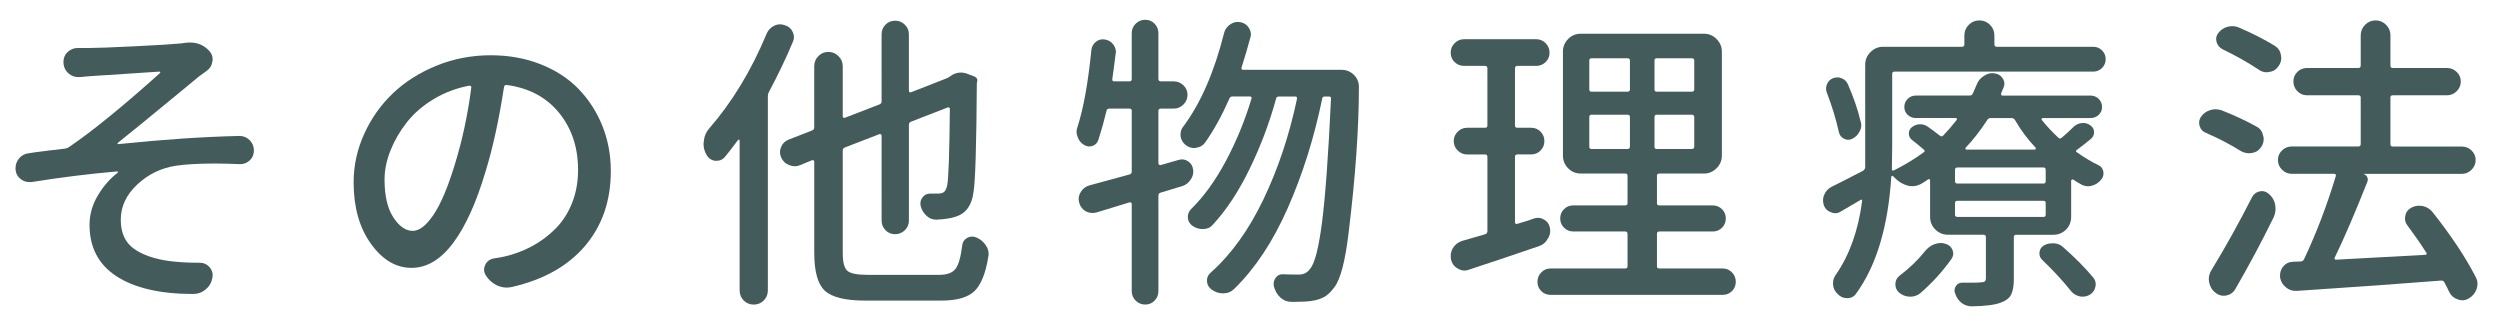 <?xml version="1.0" encoding="utf-8"?>
<!-- Generator: Adobe Illustrator 19.2.1, SVG Export Plug-In . SVG Version: 6.00 Build 0)  -->
<svg version="1.1" id="レイヤー_1" xmlns="http://www.w3.org/2000/svg" xmlns:xlink="http://www.w3.org/1999/xlink" x="0px"
	 y="0px" viewBox="0 0 161 21" enable-background="new 0 0 161 21" xml:space="preserve">
<g>
	<g>
		<path fill="#435B5B" d="M5.141,4.965c-0.039,0-0.071,0-0.098,0c-0.234,0-0.442-0.078-0.625-0.234
			C4.196,4.536,4.086,4.289,4.086,3.989c0-0.247,0.085-0.456,0.254-0.625C4.535,3.182,4.757,3.09,5.004,3.09
			c0.013,0,0.026,0,0.039,0c0.222,0,0.456,0,0.703,0c0.456,0,1.416-0.036,2.881-0.107c1.465-0.071,2.471-0.133,3.018-0.186
			c0.091-0.013,0.183-0.026,0.273-0.039c0.104-0.013,0.208-0.02,0.313-0.02c0.508,0,0.925,0.183,1.25,0.547
			c0.144,0.156,0.215,0.339,0.215,0.547c0,0.039-0.007,0.078-0.02,0.117c-0.026,0.248-0.144,0.449-0.352,0.605
			c-0.208,0.144-0.371,0.261-0.488,0.352c-0.3,0.248-0.82,0.677-1.563,1.289c-0.742,0.612-1.433,1.179-2.07,1.699
			C8.565,8.416,8.024,8.852,7.582,9.204c-0.013,0.013-0.017,0.029-0.01,0.049s0.022,0.029,0.049,0.029
			c2.878-0.299,5.476-0.475,7.793-0.527h0.02c0.247,0,0.462,0.091,0.645,0.273c0.183,0.183,0.273,0.404,0.273,0.664
			c0,0.248-0.085,0.456-0.254,0.625c-0.183,0.169-0.391,0.254-0.625,0.254c-0.013,0-0.026,0-0.039,0
			c-0.573-0.026-1.101-0.039-1.582-0.039c-1.028,0-1.862,0.046-2.5,0.137c-0.964,0.144-1.8,0.547-2.51,1.211
			s-1.064,1.419-1.064,2.266c0,0.847,0.283,1.472,0.85,1.875c0.566,0.404,1.351,0.671,2.354,0.801
			c0.56,0.065,1.146,0.098,1.758,0.098h0.117c0.261,0,0.476,0.098,0.645,0.293c0.13,0.156,0.195,0.326,0.195,0.508
			c0,0.052-0.007,0.111-0.02,0.176c-0.052,0.299-0.195,0.547-0.43,0.742s-0.501,0.293-0.801,0.293c-2.136,0-3.789-0.384-4.961-1.152
			c-1.146-0.755-1.719-1.855-1.719-3.301c0-0.664,0.179-1.295,0.537-1.895c0.358-0.599,0.784-1.087,1.279-1.465
			c0.013-0.013,0.017-0.029,0.01-0.049S7.569,11.04,7.543,11.04c-1.81,0.156-3.646,0.384-5.508,0.684c-0.052,0-0.104,0-0.156,0
			c-0.195,0-0.371-0.059-0.527-0.176C1.144,11.391,1.026,11.183,1,10.922c0-0.039,0-0.071,0-0.098c0-0.221,0.071-0.423,0.215-0.605
			c0.169-0.208,0.384-0.325,0.645-0.352c0.234-0.039,0.615-0.091,1.143-0.156c0.527-0.065,0.915-0.11,1.162-0.137
			c0.104-0.013,0.195-0.045,0.273-0.098c1.511-1.028,3.464-2.617,5.859-4.766c0.026-0.013,0.032-0.032,0.02-0.059
			c-0.013-0.026-0.032-0.039-0.059-0.039C10.05,4.627,9.597,4.656,8.9,4.702C8.204,4.748,7.563,4.79,6.977,4.829
			S5.987,4.894,5.766,4.907C5.609,4.92,5.401,4.939,5.141,4.965z"/>
		<path fill="#435B5B" d="M32.969,18.481c-0.117,0.026-0.228,0.039-0.332,0.039c-0.208,0-0.417-0.046-0.625-0.137
			c-0.3-0.144-0.54-0.358-0.723-0.645c-0.078-0.13-0.117-0.254-0.117-0.371c0-0.104,0.026-0.208,0.078-0.313
			c0.104-0.221,0.286-0.358,0.547-0.41c0.195-0.026,0.417-0.065,0.664-0.117c0.638-0.143,1.24-0.368,1.807-0.674
			c0.566-0.306,1.074-0.687,1.523-1.143c0.449-0.456,0.801-1.006,1.055-1.65s0.381-1.351,0.381-2.119
			c0-1.445-0.407-2.669-1.221-3.672c-0.813-1.002-1.937-1.602-3.369-1.797C32.546,5.46,32.487,5.5,32.461,5.59
			c-0.325,2.109-0.716,3.906-1.172,5.391c-0.599,2.031-1.299,3.584-2.1,4.658s-1.696,1.611-2.686,1.611
			c-1.003,0-1.875-0.518-2.617-1.553s-1.113-2.354-1.113-3.955c0-1.081,0.228-2.122,0.684-3.125C23.913,7.615,24.531,6.743,25.313,6
			s1.719-1.334,2.813-1.777c1.094-0.442,2.253-0.664,3.477-0.664c1.159,0,2.227,0.192,3.203,0.576
			c0.977,0.384,1.794,0.915,2.451,1.592c0.657,0.677,1.169,1.468,1.533,2.373c0.364,0.905,0.547,1.878,0.547,2.92
			c0,1.901-0.55,3.503-1.65,4.805C36.585,17.127,35.013,18.012,32.969,18.481z M26.582,14.868c0.43,0,0.879-0.352,1.348-1.055
			s0.925-1.784,1.367-3.242c0.481-1.563,0.833-3.209,1.055-4.941c0.013-0.026,0.003-0.052-0.029-0.078
			c-0.032-0.026-0.062-0.039-0.088-0.039c-0.833,0.156-1.602,0.446-2.305,0.869c-0.703,0.423-1.279,0.921-1.729,1.494
			c-0.449,0.573-0.801,1.179-1.055,1.816c-0.254,0.638-0.381,1.263-0.381,1.875c0,1.042,0.188,1.853,0.566,2.432
			C25.71,14.578,26.126,14.868,26.582,14.868z"/>
		<path fill="#435B5B" d="M49.371,2.172c0.091-0.221,0.247-0.391,0.469-0.508c0.13-0.065,0.267-0.098,0.41-0.098
			c0.091,0,0.188,0.02,0.293,0.059c0.234,0.065,0.403,0.208,0.508,0.43c0.052,0.117,0.078,0.234,0.078,0.352
			c0,0.104-0.026,0.208-0.078,0.313c-0.43,1.029-0.938,2.09-1.523,3.184c-0.052,0.091-0.078,0.183-0.078,0.273v12.52
			c0,0.26-0.088,0.479-0.264,0.654s-0.391,0.264-0.645,0.264s-0.469-0.088-0.645-0.264s-0.264-0.394-0.264-0.654V9.047
			c0-0.026-0.013-0.042-0.039-0.049c-0.026-0.006-0.046-0.003-0.059,0.01c-0.286,0.391-0.573,0.762-0.859,1.113
			c-0.144,0.156-0.313,0.234-0.508,0.234c-0.039,0-0.078,0-0.117,0c-0.247-0.039-0.433-0.169-0.557-0.391
			c-0.124-0.221-0.186-0.456-0.186-0.703c0-0.052,0.007-0.11,0.02-0.176c0.026-0.313,0.144-0.586,0.352-0.82
			C47.151,6.574,48.382,4.542,49.371,2.172z M55.875,17.7h4.609c0.508,0,0.859-0.13,1.055-0.391c0.195-0.26,0.339-0.768,0.43-1.523
			c0.026-0.208,0.134-0.364,0.322-0.469c0.188-0.104,0.388-0.11,0.596-0.02c0.247,0.104,0.449,0.273,0.605,0.508
			c0.117,0.169,0.176,0.358,0.176,0.566c0,0.052-0.007,0.104-0.02,0.156c-0.169,1.068-0.466,1.807-0.889,2.217
			s-1.143,0.615-2.158,0.615h-4.863c-1.289,0-2.161-0.212-2.617-0.635c-0.456-0.423-0.684-1.24-0.684-2.451v-5.859
			c0-0.039-0.017-0.068-0.049-0.088s-0.062-0.022-0.088-0.01l-0.762,0.313c-0.117,0.052-0.234,0.078-0.352,0.078
			s-0.241-0.026-0.371-0.078c-0.234-0.091-0.403-0.254-0.508-0.488c-0.052-0.117-0.078-0.234-0.078-0.352
			c0-0.104,0.026-0.215,0.078-0.332c0.091-0.221,0.254-0.377,0.488-0.469l1.504-0.586c0.091-0.039,0.137-0.104,0.137-0.195V4.262
			c0-0.247,0.088-0.462,0.264-0.645c0.176-0.182,0.391-0.273,0.645-0.273S53.817,3.436,54,3.618
			c0.183,0.183,0.273,0.397,0.273,0.645v3.223c0,0.039,0.013,0.068,0.039,0.088s0.059,0.023,0.098,0.01l2.227-0.859
			c0.091-0.039,0.137-0.104,0.137-0.195V2.211c0-0.247,0.085-0.456,0.254-0.625c0.169-0.169,0.374-0.254,0.615-0.254
			s0.449,0.085,0.625,0.254c0.176,0.169,0.264,0.378,0.264,0.625v3.633c0,0.039,0.013,0.068,0.039,0.088s0.059,0.023,0.098,0.01
			l2.344-0.918c0.052-0.026,0.098-0.052,0.137-0.078l0.02-0.02c0.222-0.169,0.456-0.254,0.703-0.254
			c0.156,0,0.313,0.033,0.469,0.098l0.41,0.156c0.156,0.065,0.215,0.183,0.176,0.352c-0.013,0.026-0.02,0.046-0.02,0.059
			c-0.026,4.037-0.098,6.38-0.215,7.031c-0.104,0.847-0.481,1.374-1.133,1.582c-0.3,0.104-0.71,0.169-1.23,0.195
			c-0.013,0-0.026,0-0.039,0c-0.234,0-0.437-0.078-0.605-0.234c-0.195-0.169-0.325-0.377-0.391-0.625
			c-0.052-0.208-0.017-0.397,0.107-0.566c0.124-0.169,0.29-0.254,0.498-0.254c0.144,0,0.313,0,0.508,0
			c0.169,0,0.296-0.032,0.381-0.098c0.085-0.065,0.153-0.202,0.205-0.41c0.091-0.403,0.149-2.051,0.176-4.941
			c0-0.039-0.013-0.068-0.039-0.088s-0.059-0.022-0.098-0.01l-2.363,0.918c-0.091,0.039-0.137,0.104-0.137,0.195v6.172
			c0,0.248-0.088,0.456-0.264,0.625c-0.176,0.169-0.384,0.254-0.625,0.254s-0.446-0.084-0.615-0.254
			c-0.169-0.169-0.254-0.377-0.254-0.625V8.735c0-0.039-0.017-0.068-0.049-0.088s-0.062-0.022-0.088-0.01L54.41,9.497
			c-0.091,0.039-0.137,0.104-0.137,0.195v6.602c0,0.586,0.098,0.967,0.293,1.143S55.198,17.7,55.875,17.7z"/>
		<path fill="#435B5B" d="M75.91,10.297c0.208-0.065,0.407-0.036,0.596,0.088c0.188,0.124,0.296,0.29,0.322,0.498
			c0.013,0.052,0.02,0.104,0.02,0.156c0,0.183-0.052,0.352-0.156,0.508c-0.13,0.208-0.306,0.352-0.527,0.43
			c-0.339,0.104-0.813,0.248-1.426,0.43c-0.091,0.026-0.137,0.091-0.137,0.195v6.152c0,0.234-0.081,0.436-0.244,0.605
			c-0.163,0.169-0.364,0.254-0.605,0.254s-0.446-0.085-0.615-0.254c-0.169-0.169-0.254-0.371-0.254-0.605v-5.625
			c0-0.026-0.013-0.052-0.039-0.078c-0.026-0.026-0.059-0.032-0.098-0.02l-2.109,0.645c-0.091,0.026-0.183,0.039-0.273,0.039
			c-0.144,0-0.286-0.032-0.43-0.098c-0.222-0.13-0.364-0.313-0.43-0.547c-0.026-0.091-0.039-0.176-0.039-0.254
			c0-0.156,0.046-0.306,0.137-0.449c0.13-0.221,0.319-0.364,0.566-0.43c0.808-0.221,1.667-0.456,2.578-0.703
			c0.091-0.026,0.137-0.091,0.137-0.195V7.133c0-0.091-0.046-0.137-0.137-0.137h-1.309c-0.104,0-0.163,0.046-0.176,0.137
			c-0.169,0.69-0.345,1.315-0.527,1.875c-0.065,0.195-0.192,0.326-0.381,0.391c-0.188,0.065-0.374,0.039-0.557-0.078
			c-0.195-0.117-0.325-0.28-0.391-0.488c-0.052-0.117-0.078-0.228-0.078-0.332c0-0.104,0.02-0.208,0.059-0.313
			c0.391-1.211,0.69-2.871,0.898-4.98C70.312,3,70.409,2.827,70.578,2.69s0.364-0.186,0.586-0.146s0.397,0.144,0.527,0.313
			c0.117,0.156,0.176,0.326,0.176,0.508c0,0.026-0.007,0.059-0.02,0.098C71.77,4.1,71.698,4.64,71.633,5.083
			c-0.013,0.104,0.026,0.156,0.117,0.156h0.996c0.091,0,0.137-0.052,0.137-0.156V2.133c0-0.234,0.085-0.436,0.254-0.605
			c0.169-0.169,0.374-0.254,0.615-0.254s0.442,0.085,0.605,0.254c0.163,0.169,0.244,0.371,0.244,0.605v2.949
			c0,0.104,0.052,0.156,0.156,0.156h0.82c0.247,0,0.459,0.085,0.635,0.254c0.176,0.169,0.264,0.375,0.264,0.615
			c0,0.241-0.088,0.449-0.264,0.625s-0.388,0.264-0.635,0.264h-0.82c-0.104,0-0.156,0.046-0.156,0.137v3.398
			c0,0.026,0.017,0.052,0.049,0.078c0.032,0.026,0.068,0.033,0.107,0.02L75.91,10.297z M79.953,4.36
			c-0.013,0.026-0.01,0.056,0.01,0.088c0.02,0.033,0.049,0.049,0.088,0.049h6.348c0.313,0,0.579,0.111,0.801,0.332
			c0.208,0.208,0.313,0.462,0.313,0.762c0,2.656-0.222,5.794-0.664,9.414c-0.222,1.836-0.527,3.001-0.918,3.496
			c-0.208,0.286-0.42,0.491-0.635,0.615c-0.215,0.124-0.491,0.211-0.83,0.264c-0.261,0.039-0.625,0.059-1.094,0.059
			c-0.065,0-0.137,0-0.215,0c-0.261,0-0.491-0.091-0.693-0.273c-0.202-0.183-0.342-0.417-0.42-0.703
			c-0.052-0.195-0.02-0.381,0.098-0.557s0.286-0.257,0.508-0.244c0.273,0.013,0.605,0.02,0.996,0.02
			c0.313,0,0.554-0.124,0.723-0.371c0.3-0.338,0.557-1.341,0.771-3.008c0.215-1.667,0.407-4.316,0.576-7.949
			c0.013-0.091-0.032-0.137-0.137-0.137h-0.273c-0.091,0-0.144,0.046-0.156,0.137c-0.521,2.526-1.26,4.873-2.217,7.041
			s-2.106,3.903-3.447,5.205c-0.195,0.195-0.437,0.293-0.723,0.293c-0.273,0-0.521-0.085-0.742-0.254
			c-0.195-0.144-0.293-0.339-0.293-0.586c0-0.195,0.085-0.364,0.254-0.508c1.315-1.172,2.444-2.744,3.389-4.717
			s1.663-4.131,2.158-6.475c0.013-0.091-0.026-0.137-0.117-0.137h-1.055c-0.104,0-0.163,0.046-0.176,0.137
			c-0.43,1.563-0.999,3.073-1.709,4.531c-0.71,1.458-1.501,2.656-2.373,3.594c-0.156,0.183-0.364,0.273-0.625,0.273h-0.02
			c-0.247,0-0.469-0.071-0.664-0.215c-0.183-0.13-0.28-0.303-0.293-0.518s0.059-0.4,0.215-0.557c0.82-0.807,1.565-1.839,2.236-3.096
			c0.671-1.256,1.221-2.594,1.65-4.014c0.013-0.039,0.01-0.071-0.01-0.098c-0.02-0.026-0.049-0.039-0.088-0.039h-1.133
			c-0.091,0-0.156,0.046-0.195,0.137c-0.481,1.094-1.003,2.038-1.563,2.832c-0.144,0.195-0.339,0.306-0.586,0.332
			c-0.039,0.013-0.078,0.02-0.117,0.02c-0.195,0-0.378-0.065-0.547-0.195c-0.183-0.143-0.293-0.332-0.332-0.566
			c0-0.039,0-0.078,0-0.117c0-0.195,0.059-0.364,0.176-0.508c1.12-1.497,1.999-3.516,2.637-6.055
			c0.065-0.221,0.195-0.397,0.391-0.527c0.156-0.104,0.319-0.156,0.488-0.156c0.052,0,0.11,0.007,0.176,0.02
			c0.222,0.039,0.397,0.156,0.527,0.352c0.091,0.144,0.137,0.287,0.137,0.43c0,0.065-0.013,0.137-0.039,0.215
			C80.376,2.973,80.188,3.618,79.953,4.36z"/>
		<path fill="#435B5B" d="M98.797,14.067c0.091-0.026,0.176-0.039,0.254-0.039c0.13,0,0.261,0.039,0.391,0.117
			c0.208,0.117,0.332,0.293,0.371,0.527c0.013,0.065,0.02,0.13,0.02,0.195c0,0.183-0.052,0.352-0.156,0.508
			c-0.13,0.234-0.313,0.391-0.547,0.469c-1.589,0.547-3.099,1.055-4.531,1.523c-0.104,0.039-0.202,0.059-0.293,0.059
			c-0.144,0-0.286-0.045-0.43-0.137c-0.222-0.117-0.364-0.306-0.43-0.566c-0.013-0.078-0.02-0.156-0.02-0.234
			c0-0.182,0.046-0.352,0.137-0.508c0.144-0.234,0.345-0.391,0.605-0.469c0.547-0.156,1.042-0.299,1.484-0.43
			c0.091-0.039,0.137-0.104,0.137-0.195v-4.785c0-0.104-0.052-0.156-0.156-0.156H94.48c-0.234,0-0.437-0.084-0.605-0.254
			c-0.169-0.169-0.254-0.371-0.254-0.605s0.085-0.436,0.254-0.605c0.169-0.169,0.371-0.254,0.605-0.254h1.152
			c0.104,0,0.156-0.045,0.156-0.137V4.399c0-0.104-0.052-0.156-0.156-0.156h-1.348c-0.234,0-0.437-0.081-0.605-0.244
			c-0.169-0.163-0.254-0.364-0.254-0.605c0-0.241,0.085-0.446,0.254-0.615c0.169-0.169,0.371-0.254,0.605-0.254h4.648
			c0.234,0,0.437,0.085,0.605,0.254c0.169,0.169,0.254,0.375,0.254,0.615c0,0.241-0.085,0.443-0.254,0.605
			c-0.169,0.163-0.371,0.244-0.605,0.244h-1.211c-0.104,0-0.156,0.052-0.156,0.156V8.09c0,0.091,0.052,0.137,0.156,0.137h0.879
			c0.247,0,0.452,0.085,0.615,0.254c0.163,0.169,0.244,0.371,0.244,0.605s-0.081,0.437-0.244,0.605
			c-0.163,0.169-0.368,0.254-0.615,0.254h-0.879c-0.104,0-0.156,0.052-0.156,0.156v4.219c0,0.039,0.017,0.068,0.049,0.088
			s0.062,0.023,0.088,0.01c0.091-0.026,0.264-0.078,0.518-0.156S98.667,14.119,98.797,14.067z M106.707,17.153
			c0,0.091,0.052,0.137,0.156,0.137h4.082c0.234,0,0.433,0.085,0.596,0.254c0.163,0.169,0.244,0.371,0.244,0.605
			s-0.081,0.433-0.244,0.596c-0.163,0.163-0.361,0.244-0.596,0.244H99.852c-0.234,0-0.433-0.082-0.596-0.244
			c-0.163-0.163-0.244-0.361-0.244-0.596s0.081-0.436,0.244-0.605c0.163-0.169,0.361-0.254,0.596-0.254h4.805
			c0.104,0,0.156-0.045,0.156-0.137v-2.09c0-0.104-0.052-0.156-0.156-0.156h-3.34c-0.234,0-0.433-0.081-0.596-0.244
			c-0.163-0.163-0.244-0.361-0.244-0.596s0.081-0.433,0.244-0.596c0.163-0.163,0.361-0.244,0.596-0.244h3.34
			c0.104,0,0.156-0.045,0.156-0.137v-1.777c0-0.091-0.052-0.137-0.156-0.137h-2.852c-0.325,0-0.599-0.114-0.82-0.342
			c-0.222-0.228-0.332-0.498-0.332-0.811V3.325c0-0.313,0.11-0.583,0.332-0.811c0.222-0.228,0.495-0.342,0.82-0.342h7.93
			c0.313,0,0.583,0.114,0.811,0.342c0.228,0.228,0.342,0.498,0.342,0.811v6.699c0,0.313-0.114,0.583-0.342,0.811
			c-0.228,0.228-0.498,0.342-0.811,0.342h-2.871c-0.104,0-0.156,0.046-0.156,0.137v1.777c0,0.091,0.052,0.137,0.156,0.137h3.438
			c0.234,0,0.433,0.082,0.596,0.244c0.163,0.163,0.244,0.361,0.244,0.596s-0.081,0.433-0.244,0.596
			c-0.163,0.163-0.361,0.244-0.596,0.244h-3.438c-0.104,0-0.156,0.052-0.156,0.156V17.153z M102.488,3.754
			c-0.091,0-0.137,0.046-0.137,0.137v1.875c0,0.091,0.046,0.137,0.137,0.137h2.324c0.104,0,0.156-0.045,0.156-0.137V3.891
			c0-0.091-0.052-0.137-0.156-0.137H102.488z M102.488,7.387c-0.091,0-0.137,0.052-0.137,0.156v1.895
			c0,0.104,0.046,0.156,0.137,0.156h2.324c0.104,0,0.156-0.052,0.156-0.156V7.543c0-0.104-0.052-0.156-0.156-0.156H102.488z
			 M108.953,5.903c0.104,0,0.156-0.045,0.156-0.137V3.891c0-0.091-0.052-0.137-0.156-0.137h-2.266c-0.091,0-0.137,0.046-0.137,0.137
			v1.875c0,0.091,0.046,0.137,0.137,0.137H108.953z M108.953,9.594c0.104,0,0.156-0.052,0.156-0.156V7.543
			c0-0.104-0.052-0.156-0.156-0.156h-2.266c-0.091,0-0.137,0.052-0.137,0.156v1.895c0,0.104,0.046,0.156,0.137,0.156H108.953z"/>
		<path fill="#435B5B" d="M133.559,8.149c0.144-0.13,0.315-0.205,0.518-0.225s0.381,0.029,0.537,0.146
			c0.156,0.104,0.237,0.244,0.244,0.42s-0.056,0.322-0.186,0.439c-0.261,0.222-0.566,0.462-0.918,0.723
			c-0.039,0.013-0.059,0.039-0.059,0.078s0.02,0.065,0.059,0.078c0.456,0.326,0.911,0.599,1.367,0.82
			c0.183,0.078,0.293,0.215,0.332,0.41s-0.007,0.371-0.137,0.527c-0.156,0.195-0.352,0.326-0.586,0.391
			c-0.078,0.026-0.163,0.039-0.254,0.039c-0.144,0-0.28-0.032-0.41-0.098c-0.195-0.104-0.378-0.215-0.547-0.332
			c-0.026-0.013-0.056-0.013-0.088,0c-0.032,0.013-0.049,0.039-0.049,0.078v2.324c0,0.326-0.11,0.599-0.332,0.82
			c-0.222,0.222-0.495,0.332-0.82,0.332h-2.402c-0.091,0-0.137,0.052-0.137,0.156v2.695c0,0.43-0.056,0.758-0.166,0.986
			c-0.11,0.228-0.322,0.4-0.635,0.518c-0.378,0.156-1.016,0.241-1.914,0.254c-0.234,0-0.449-0.072-0.645-0.215
			c-0.195-0.156-0.332-0.352-0.41-0.586c-0.078-0.183-0.065-0.352,0.039-0.508s0.254-0.228,0.449-0.215c0.234,0,0.437,0,0.605,0
			c0.247,0,0.423-0.007,0.527-0.02c0.13,0,0.222-0.02,0.273-0.059s0.078-0.11,0.078-0.215v-2.637c0-0.104-0.052-0.156-0.156-0.156
			h-2.285c-0.313,0-0.583-0.11-0.811-0.332c-0.228-0.221-0.342-0.495-0.342-0.82v-2.344c0-0.039-0.013-0.065-0.039-0.078
			c-0.026-0.013-0.052-0.013-0.078,0c-0.144,0.104-0.293,0.202-0.449,0.293c-0.195,0.104-0.391,0.156-0.586,0.156
			c-0.104,0-0.202-0.013-0.293-0.039c-0.3-0.078-0.573-0.241-0.82-0.488c-0.039-0.039-0.078-0.078-0.117-0.117
			c-0.026-0.026-0.052-0.032-0.078-0.02c-0.026,0.013-0.039,0.033-0.039,0.059c-0.208,3.229-0.964,5.736-2.266,7.52
			c-0.13,0.195-0.319,0.293-0.566,0.293h-0.02c-0.234,0-0.43-0.085-0.586-0.254c-0.183-0.156-0.286-0.358-0.313-0.605
			c0-0.039,0-0.078,0-0.117c0-0.195,0.059-0.371,0.176-0.527c0.886-1.276,1.452-2.864,1.699-4.766c0-0.026-0.01-0.049-0.029-0.068
			s-0.042-0.016-0.068,0.01c-0.442,0.261-0.866,0.508-1.27,0.742c-0.117,0.078-0.241,0.117-0.371,0.117
			c-0.091,0-0.176-0.02-0.254-0.059c-0.222-0.065-0.378-0.208-0.469-0.43c-0.039-0.117-0.059-0.228-0.059-0.332
			c0-0.13,0.026-0.254,0.078-0.371c0.091-0.221,0.247-0.391,0.469-0.508c0.247-0.117,0.925-0.462,2.031-1.035
			c0.078-0.052,0.124-0.124,0.137-0.215c0-0.313,0-0.762,0-1.348V4.165c0-0.313,0.114-0.583,0.342-0.811
			c0.228-0.228,0.498-0.342,0.811-0.342h5.078c0.104,0,0.156-0.052,0.156-0.156V2.29c0-0.273,0.095-0.504,0.283-0.693
			c0.188-0.188,0.417-0.283,0.684-0.283c0.267,0,0.495,0.095,0.684,0.283c0.188,0.189,0.283,0.42,0.283,0.693v0.566
			c0,0.104,0.052,0.156,0.156,0.156h6.211c0.222,0,0.41,0.078,0.566,0.234s0.234,0.345,0.234,0.566c0,0.222-0.078,0.41-0.234,0.566
			s-0.345,0.234-0.566,0.234h-12.793c-0.104,0-0.156,0.046-0.156,0.137v4.687c0,0.326-0.007,0.814-0.02,1.465
			c0,0.039,0.013,0.065,0.039,0.078c0.026,0.013,0.052,0.013,0.078,0c0.703-0.352,1.348-0.742,1.934-1.172
			c0.078-0.052,0.078-0.11,0-0.176c-0.286-0.247-0.54-0.456-0.762-0.625c-0.13-0.104-0.195-0.237-0.195-0.4
			c0-0.163,0.059-0.296,0.176-0.4c0.156-0.13,0.332-0.198,0.527-0.205c0.195-0.006,0.371,0.049,0.527,0.166
			c0.208,0.144,0.462,0.332,0.762,0.566c0.078,0.065,0.149,0.065,0.215,0c0.3-0.313,0.593-0.651,0.879-1.016
			c0.013-0.013,0.013-0.036,0-0.068c-0.013-0.032-0.032-0.049-0.059-0.049h-2.578c-0.208,0-0.384-0.068-0.527-0.205
			s-0.215-0.306-0.215-0.508c0-0.202,0.071-0.374,0.215-0.518c0.144-0.143,0.319-0.215,0.527-0.215h3.457
			c0.104,0,0.176-0.045,0.215-0.137c0.091-0.195,0.176-0.391,0.254-0.586c0.091-0.234,0.247-0.417,0.469-0.547
			c0.169-0.117,0.352-0.176,0.547-0.176c0.039,0,0.085,0.007,0.137,0.02c0.222,0.026,0.391,0.13,0.508,0.313
			c0.078,0.117,0.117,0.234,0.117,0.352c0,0.091-0.02,0.176-0.059,0.254c-0.052,0.117-0.104,0.241-0.156,0.371
			c-0.013,0.026-0.01,0.056,0.01,0.088c0.02,0.033,0.042,0.049,0.068,0.049h5.684c0.208,0,0.384,0.072,0.527,0.215
			c0.144,0.144,0.215,0.316,0.215,0.518c0,0.202-0.071,0.371-0.215,0.508s-0.319,0.205-0.527,0.205h-3.086
			c-0.026,0-0.046,0.017-0.059,0.049c-0.013,0.033-0.013,0.056,0,0.068c0.3,0.378,0.657,0.762,1.074,1.152
			c0.065,0.065,0.137,0.065,0.215,0C133.038,8.65,133.298,8.41,133.559,8.149z M119.828,7.836c0.026,0.078,0.039,0.156,0.039,0.234
			c0,0.144-0.039,0.28-0.117,0.41c-0.104,0.208-0.267,0.365-0.488,0.469c-0.169,0.078-0.342,0.072-0.518-0.02
			c-0.176-0.091-0.283-0.234-0.322-0.43c-0.183-0.82-0.437-1.653-0.762-2.5c-0.078-0.182-0.081-0.368-0.01-0.557
			c0.071-0.188,0.198-0.322,0.381-0.4c0.195-0.078,0.388-0.078,0.576,0s0.322,0.208,0.4,0.391
			C119.372,6.268,119.646,7.068,119.828,7.836z M123.969,16.176c0.169-0.208,0.371-0.358,0.605-0.449
			c0.144-0.052,0.28-0.078,0.41-0.078c0.104,0,0.215,0.02,0.332,0.059c0.208,0.065,0.352,0.199,0.43,0.4
			c0.078,0.202,0.052,0.394-0.078,0.576c-0.573,0.808-1.243,1.543-2.012,2.207c-0.183,0.143-0.391,0.215-0.625,0.215
			c-0.026,0-0.046,0-0.059,0c-0.261-0.013-0.488-0.104-0.684-0.273c-0.156-0.144-0.231-0.326-0.225-0.547
			c0.007-0.222,0.095-0.397,0.264-0.527C122.979,17.264,123.526,16.736,123.969,16.176z M131.605,11.821
			c0.091,0,0.137-0.052,0.137-0.156v-0.723c0-0.104-0.046-0.156-0.137-0.156h-5.547c-0.104,0-0.156,0.052-0.156,0.156v0.723
			c0,0.104,0.052,0.156,0.156,0.156H131.605z M131.605,13.969c0.091,0,0.137-0.045,0.137-0.137v-0.762
			c0-0.091-0.046-0.137-0.137-0.137h-5.547c-0.104,0-0.156,0.046-0.156,0.137v0.762c0,0.091,0.052,0.137,0.156,0.137H131.605z
			 M129.77,7.739c-0.052-0.091-0.13-0.137-0.234-0.137h-1.348c-0.091,0-0.163,0.046-0.215,0.137
			c-0.442,0.677-0.905,1.27-1.387,1.777c-0.013,0.026-0.017,0.052-0.01,0.078c0.007,0.026,0.022,0.039,0.049,0.039h4.414
			c0.026,0,0.046-0.013,0.059-0.039c0.013-0.026,0.013-0.052,0-0.078C130.59,8.982,130.147,8.39,129.77,7.739z M131.527,16.743
			c-0.144-0.13-0.205-0.293-0.186-0.488s0.114-0.345,0.283-0.449c0.169-0.091,0.352-0.137,0.547-0.137c0.039,0,0.078,0,0.117,0
			c0.234,0.013,0.437,0.104,0.605,0.273c0.769,0.677,1.399,1.315,1.895,1.914c0.117,0.13,0.176,0.28,0.176,0.449
			c0,0.052-0.007,0.104-0.02,0.156c-0.039,0.221-0.163,0.397-0.371,0.527c-0.144,0.078-0.293,0.117-0.449,0.117
			c-0.065,0-0.13-0.007-0.195-0.02c-0.234-0.052-0.423-0.169-0.566-0.352C132.868,18.11,132.257,17.446,131.527,16.743z"/>
		<path fill="#435B5B" d="M145.313,8.149c0.234,0.117,0.378,0.313,0.43,0.586c0.026,0.065,0.039,0.137,0.039,0.215
			c0,0.183-0.052,0.352-0.156,0.508c-0.144,0.222-0.339,0.352-0.586,0.391c-0.065,0.013-0.13,0.02-0.195,0.02
			c-0.183,0-0.358-0.045-0.527-0.137c-0.664-0.417-1.413-0.807-2.246-1.172c-0.208-0.078-0.345-0.221-0.41-0.43
			c-0.026-0.078-0.039-0.156-0.039-0.234c0-0.117,0.039-0.241,0.117-0.371c0.144-0.208,0.339-0.352,0.586-0.43
			c0.117-0.039,0.228-0.059,0.332-0.059c0.13,0,0.261,0.02,0.391,0.059C143.906,7.433,144.661,7.785,145.313,8.149z M145.02,12.719
			c0.104-0.208,0.267-0.338,0.488-0.391c0.052-0.013,0.104-0.02,0.156-0.02c0.169,0,0.325,0.065,0.469,0.195
			c0.208,0.183,0.339,0.41,0.391,0.684c0.013,0.091,0.02,0.176,0.02,0.254c0,0.183-0.039,0.365-0.117,0.547
			c-0.781,1.589-1.602,3.125-2.461,4.609c-0.13,0.234-0.325,0.377-0.586,0.43c-0.052,0.013-0.11,0.02-0.176,0.02
			c-0.195,0-0.371-0.065-0.527-0.195c-0.222-0.169-0.358-0.397-0.41-0.684c-0.013-0.065-0.02-0.13-0.02-0.195
			c0-0.208,0.059-0.403,0.176-0.586C143.32,15.916,144.187,14.36,145.02,12.719z M146.504,2.954
			c0.222,0.144,0.352,0.345,0.391,0.605c0.013,0.065,0.02,0.124,0.02,0.176c0,0.195-0.065,0.378-0.195,0.547
			c-0.144,0.208-0.339,0.326-0.586,0.352c-0.052,0.013-0.104,0.02-0.156,0.02c-0.195,0-0.371-0.059-0.527-0.176
			c-0.664-0.442-1.438-0.879-2.324-1.309c-0.195-0.104-0.322-0.26-0.381-0.469c-0.059-0.208-0.022-0.397,0.107-0.566
			c0.156-0.208,0.358-0.345,0.605-0.41c0.091-0.026,0.188-0.039,0.293-0.039c0.144,0,0.28,0.026,0.41,0.078
			C145.046,2.14,145.827,2.537,146.504,2.954z M159.434,17.836c0.078,0.144,0.117,0.293,0.117,0.449c0,0.104-0.02,0.215-0.059,0.332
			c-0.091,0.26-0.261,0.462-0.508,0.605c-0.13,0.078-0.273,0.117-0.43,0.117c-0.091,0-0.183-0.02-0.273-0.059
			c-0.247-0.078-0.43-0.234-0.547-0.469c-0.091-0.195-0.195-0.404-0.313-0.625c-0.052-0.091-0.124-0.13-0.215-0.117
			c-2.461,0.195-5.56,0.417-9.297,0.664c-0.026,0-0.052,0-0.078,0c-0.234,0-0.442-0.078-0.625-0.234
			c-0.208-0.169-0.332-0.384-0.371-0.645c0-0.052,0-0.098,0-0.137c0-0.195,0.065-0.377,0.195-0.547
			c0.156-0.195,0.364-0.299,0.625-0.313l0.508-0.02c0.091,0,0.163-0.045,0.215-0.137c0.794-1.68,1.478-3.47,2.051-5.371
			c0.013-0.039,0.007-0.071-0.02-0.098c-0.026-0.026-0.059-0.039-0.098-0.039h-2.734c-0.234,0-0.439-0.088-0.615-0.264
			s-0.264-0.384-0.264-0.625c0-0.241,0.088-0.446,0.264-0.615c0.176-0.169,0.381-0.254,0.615-0.254h4.297
			c0.104,0,0.156-0.052,0.156-0.156V6.274c0-0.091-0.052-0.137-0.156-0.137h-3.301c-0.247,0-0.456-0.088-0.625-0.264
			s-0.254-0.384-0.254-0.625c0-0.241,0.085-0.446,0.254-0.615c0.169-0.169,0.378-0.254,0.625-0.254h3.301
			c0.104,0,0.156-0.052,0.156-0.156V2.27c0-0.26,0.095-0.485,0.283-0.674c0.188-0.188,0.413-0.283,0.674-0.283
			s0.485,0.095,0.674,0.283c0.188,0.189,0.283,0.414,0.283,0.674v1.953c0,0.104,0.052,0.156,0.156,0.156h3.477
			c0.247,0,0.459,0.085,0.635,0.254c0.176,0.169,0.264,0.375,0.264,0.615c0,0.241-0.088,0.449-0.264,0.625s-0.388,0.264-0.635,0.264
			h-3.477c-0.104,0-0.156,0.046-0.156,0.137v3.008c0,0.104,0.052,0.156,0.156,0.156h4.453c0.234,0,0.439,0.085,0.615,0.254
			c0.176,0.169,0.264,0.375,0.264,0.615c0,0.241-0.088,0.449-0.264,0.625s-0.381,0.264-0.615,0.264h-6.309h-0.02v0.02
			c0.104,0.026,0.179,0.088,0.225,0.186s0.049,0.199,0.01,0.303c-0.794,2.005-1.497,3.64-2.109,4.902
			c-0.013,0.026-0.01,0.052,0.01,0.078c0.02,0.026,0.042,0.039,0.068,0.039c3.45-0.182,5.378-0.286,5.781-0.313
			c0.026,0,0.046-0.013,0.059-0.039c0.013-0.026,0.013-0.052,0-0.078c-0.364-0.573-0.774-1.165-1.23-1.777
			c-0.104-0.13-0.156-0.28-0.156-0.449c0-0.052,0.007-0.11,0.02-0.176c0.039-0.221,0.163-0.391,0.371-0.508
			c0.169-0.091,0.345-0.137,0.527-0.137c0.065,0,0.137,0.007,0.215,0.02c0.247,0.052,0.456,0.176,0.625,0.371
			C157.839,15.148,158.77,16.547,159.434,17.836z"/>
	</g>
</g>
</svg>
